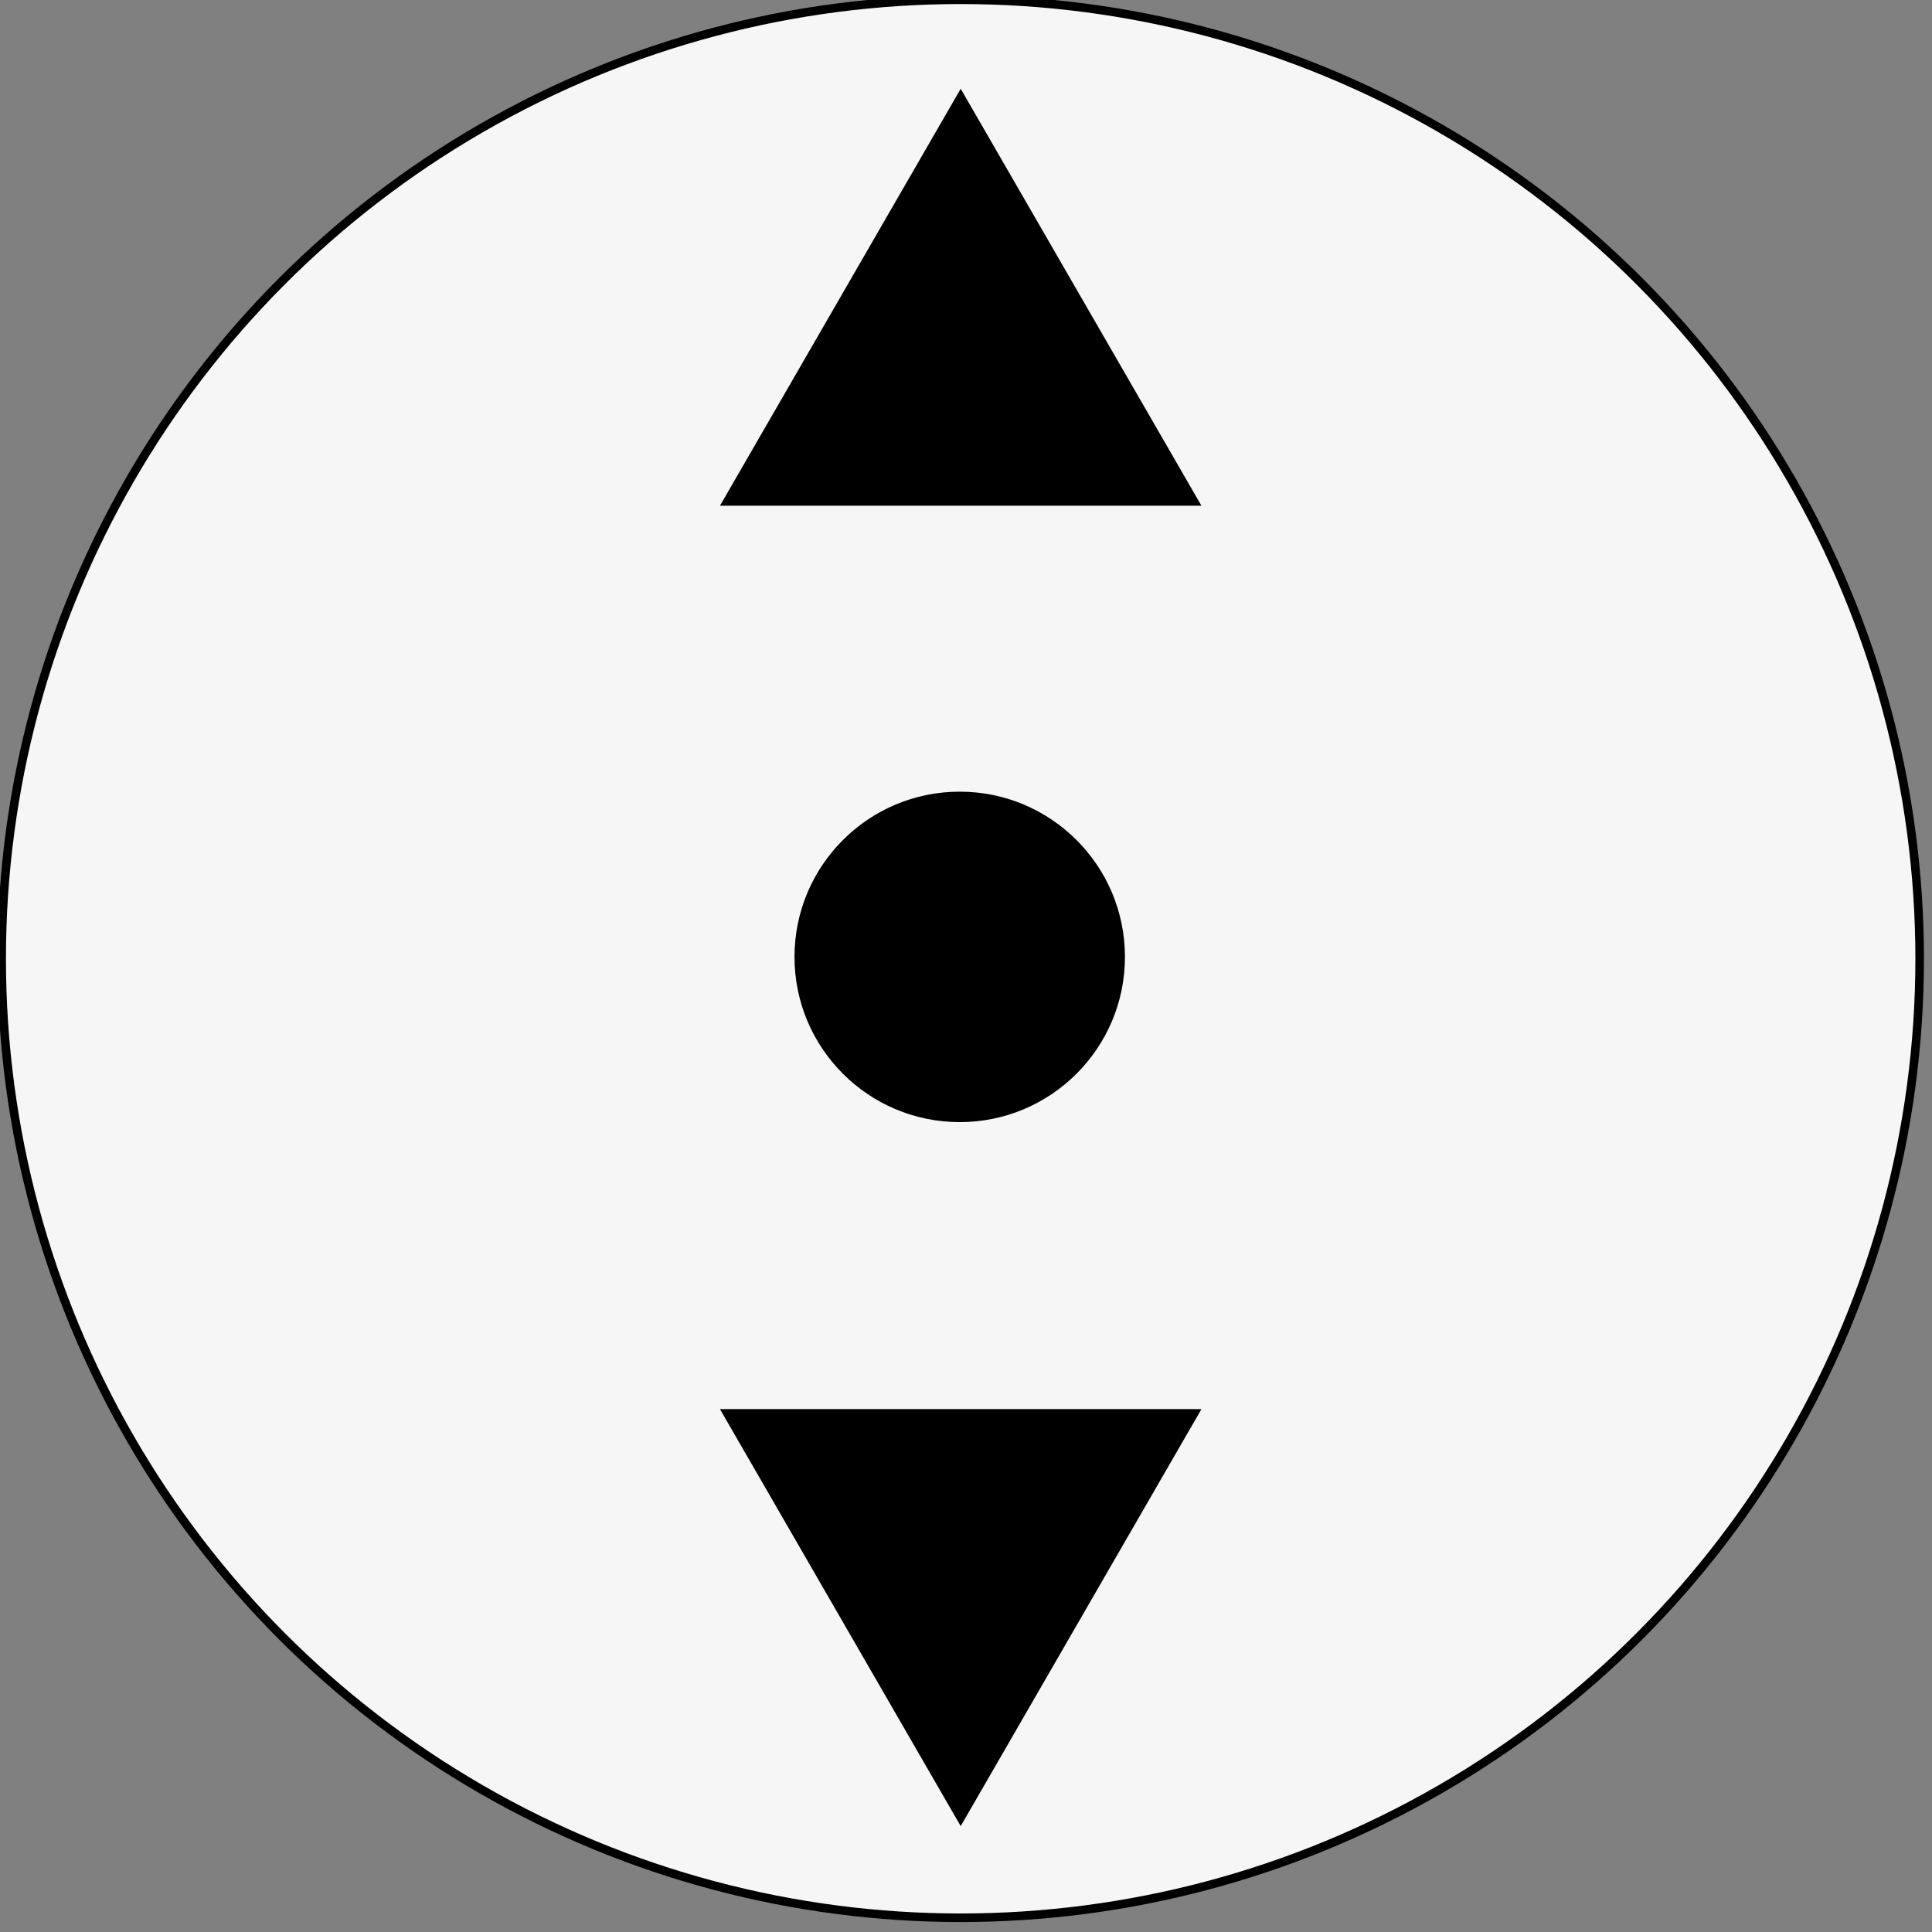 <?xml version="1.0" encoding="UTF-8" standalone="no"?>
<!-- Created with Inkscape (http://www.inkscape.org/) -->

<svg
   xmlns:dc="http://purl.org/dc/elements/1.1/"
   xmlns:cc="http://creativecommons.org/ns#"
   xmlns:rdf="http://www.w3.org/1999/02/22-rdf-syntax-ns#"
   xmlns:svg="http://www.w3.org/2000/svg"
   xmlns="http://www.w3.org/2000/svg"
   xmlns:sodipodi="http://sodipodi.sourceforge.net/DTD/sodipodi-0.dtd"
   xmlns:inkscape="http://www.inkscape.org/namespaces/inkscape"
   width="32"
   height="32"
   viewBox="0 0 8.467 8.467"
   version="1.1"
   id="svg8"
   inkscape:version="0.92.4 5da689c313, 2019-01-14"
   sodipodi:docname="neutralScroll.svg"
   inkscape:export-filename="/home/leon/Projects/Chatterino/chatterino2/resources/scrolling/neutralScroll.png"
   inkscape:export-xdpi="7.6051788"
   inkscape:export-ydpi="7.6051788">
  <rect x="0" y="0" width="8.467" height="8.467" fill="#808080" stroke="none"/>
  <defs
     id="defs2" />
  <sodipodi:namedview
     id="base"
     pagecolor="#ffffff"
     bordercolor="#666666"
     borderopacity="1.0"
     inkscape:pageopacity="0.0"
     inkscape:pageshadow="2"
     inkscape:zoom="15.839192"
     inkscape:cx="25.340042"
     inkscape:cy="15.865661"
     inkscape:document-units="mm"
     inkscape:current-layer="layer1"
     showgrid="true"
     inkscape:window-width="1918"
     inkscape:window-height="1053"
     inkscape:window-x="0"
     inkscape:window-y="25"
     inkscape:window-maximized="0"
     units="px"
     inkscape:pagecheckerboard="true">
    <inkscape:grid
       type="xygrid"
       id="grid4532" />
  </sodipodi:namedview>
  <g
     inkscape:label="Layer 1"
     inkscape:groupmode="layer"
     id="layer1"
     transform="translate(0,-288.533)">
    <g
       id="g5271"
       transform="matrix(0.079,0,0,0.079,-4.178,281.174)">
      <circle
         r="53.2"
         cy="146.339"
         cx="106.179"
         id="path3719"
         style="fill:#f6f6f6;fill-opacity:1;stroke:#000000;stroke-width:0.475;stroke-miterlimit:4;stroke-dasharray:none;stroke-opacity:1" />
      <g
         transform="matrix(1.732,0,0,1.732,-77.776,-107.193)"
         id="g4665">
        <circle
           style="fill:#000000;fill-opacity:1;stroke:none;stroke-width:0.368;stroke-miterlimit:4;stroke-dasharray:none;stroke-opacity:1"
           id="path4526"
           cx="106.179"
           cy="146.321"
           r="5.292" />
        <path
           sodipodi:type="star"
           style="fill:#000000;fill-opacity:1;stroke:none;stroke-width:0.565;stroke-miterlimit:4;stroke-dasharray:none;stroke-opacity:1"
           id="path4538"
           sodipodi:sides="3"
           sodipodi:cx="99.21875"
           sodipodi:cy="155.44792"
           sodipodi:r1="13.229166"
           sodipodi:r2="6.614583"
           sodipodi:arg1="0"
           sodipodi:arg2="1.0471976"
           inkscape:flatsided="true"
           inkscape:rounded="0"
           inkscape:randomized="0"
           d="m 112.448,155.448 -19.844,11.457 v -22.914 z"
           inkscape:transform-center-x="5.0649804e-06"
           inkscape:transform-center-y="2.2264812"
           transform="matrix(0,0.673,-0.673,0,210.827,98.484)" />
        <path
           transform="matrix(0,-0.673,-0.673,0,210.827,194.193)"
           inkscape:transform-center-y="-2.2264854"
           inkscape:transform-center-x="5.0649804e-06"
           d="m 112.448,155.448 -19.844,11.457 v -22.914 z"
           inkscape:randomized="0"
           inkscape:rounded="0"
           inkscape:flatsided="true"
           sodipodi:arg2="1.0471976"
           sodipodi:arg1="0"
           sodipodi:r2="6.614583"
           sodipodi:r1="13.229166"
           sodipodi:cy="155.44792"
           sodipodi:cx="99.21875"
           sodipodi:sides="3"
           id="path4540"
           style="fill:#000000;fill-opacity:1;stroke:none;stroke-width:0.565;stroke-miterlimit:4;stroke-dasharray:none;stroke-opacity:1"
           sodipodi:type="star" />
      </g>
    </g>
  </g>
</svg>
